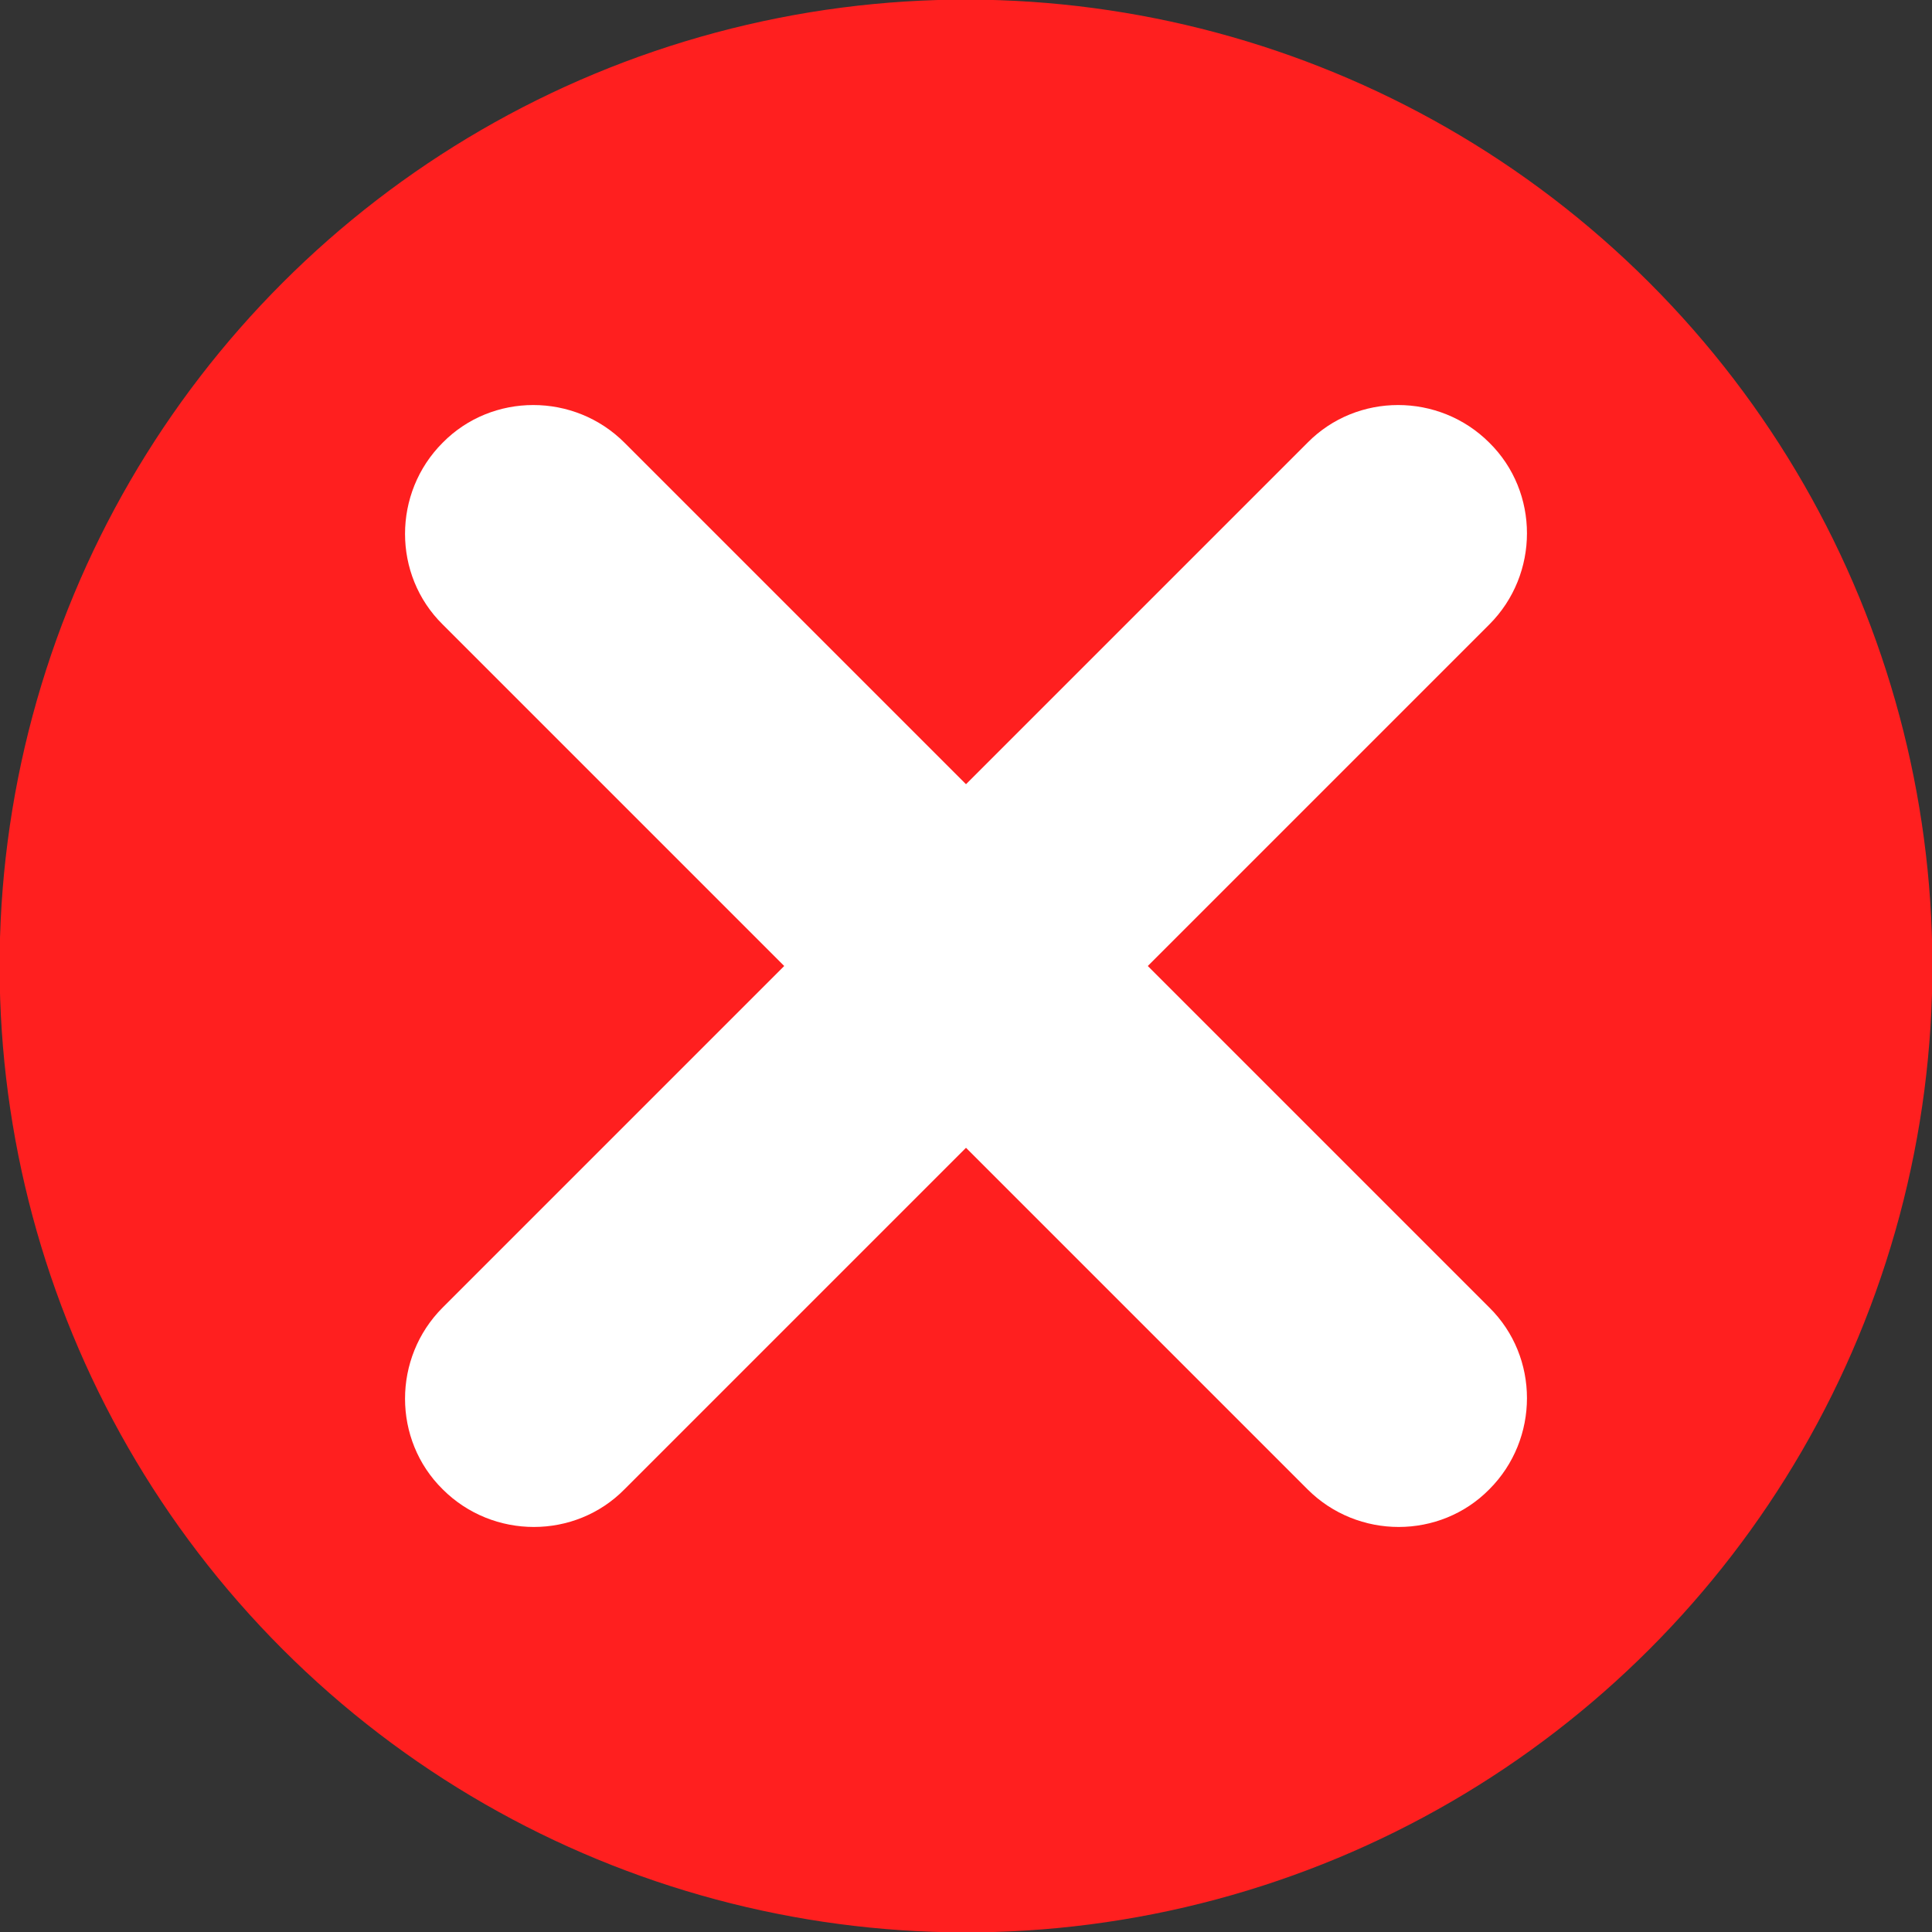 <svg clip-rule="evenodd" fill-rule="evenodd" height="512" image-rendering="optimizeQuality" shape-rendering="geometricPrecision" text-rendering="geometricPrecision" viewBox="0 0 2.54 2.54" width="512" xmlns="http://www.w3.org/2000/svg"><rect x="0" y="0" width="2.54" height="2.54" fill="#333333" stroke="none"/><g id="图层_x0020_1"><circle fill="#ff1f1f" r="2.17" transform="matrix(.414 -.414 .414 .414 1.27 1.27)"/><g fill="#fff"><path d="m1.169 1.61.441-.441.348-.348c.066-.066.066-.174 0-.239-.066-.066-.174-.066-.239 0l-.348.348-.441.441-.348.348c-.066.066-.066.174 0 .239.066.066.174.066.239 0z"/><path d="m1.61 1.371-.441-.441-.348-.348c-.066-.066-.174-.066-.239 0-.066.066-.066.174 0 .239l.348.348.441.441.348.348c.066.066.174.066.239 0 .066-.066.066-.174 0-.239z"/></g></g></svg>
